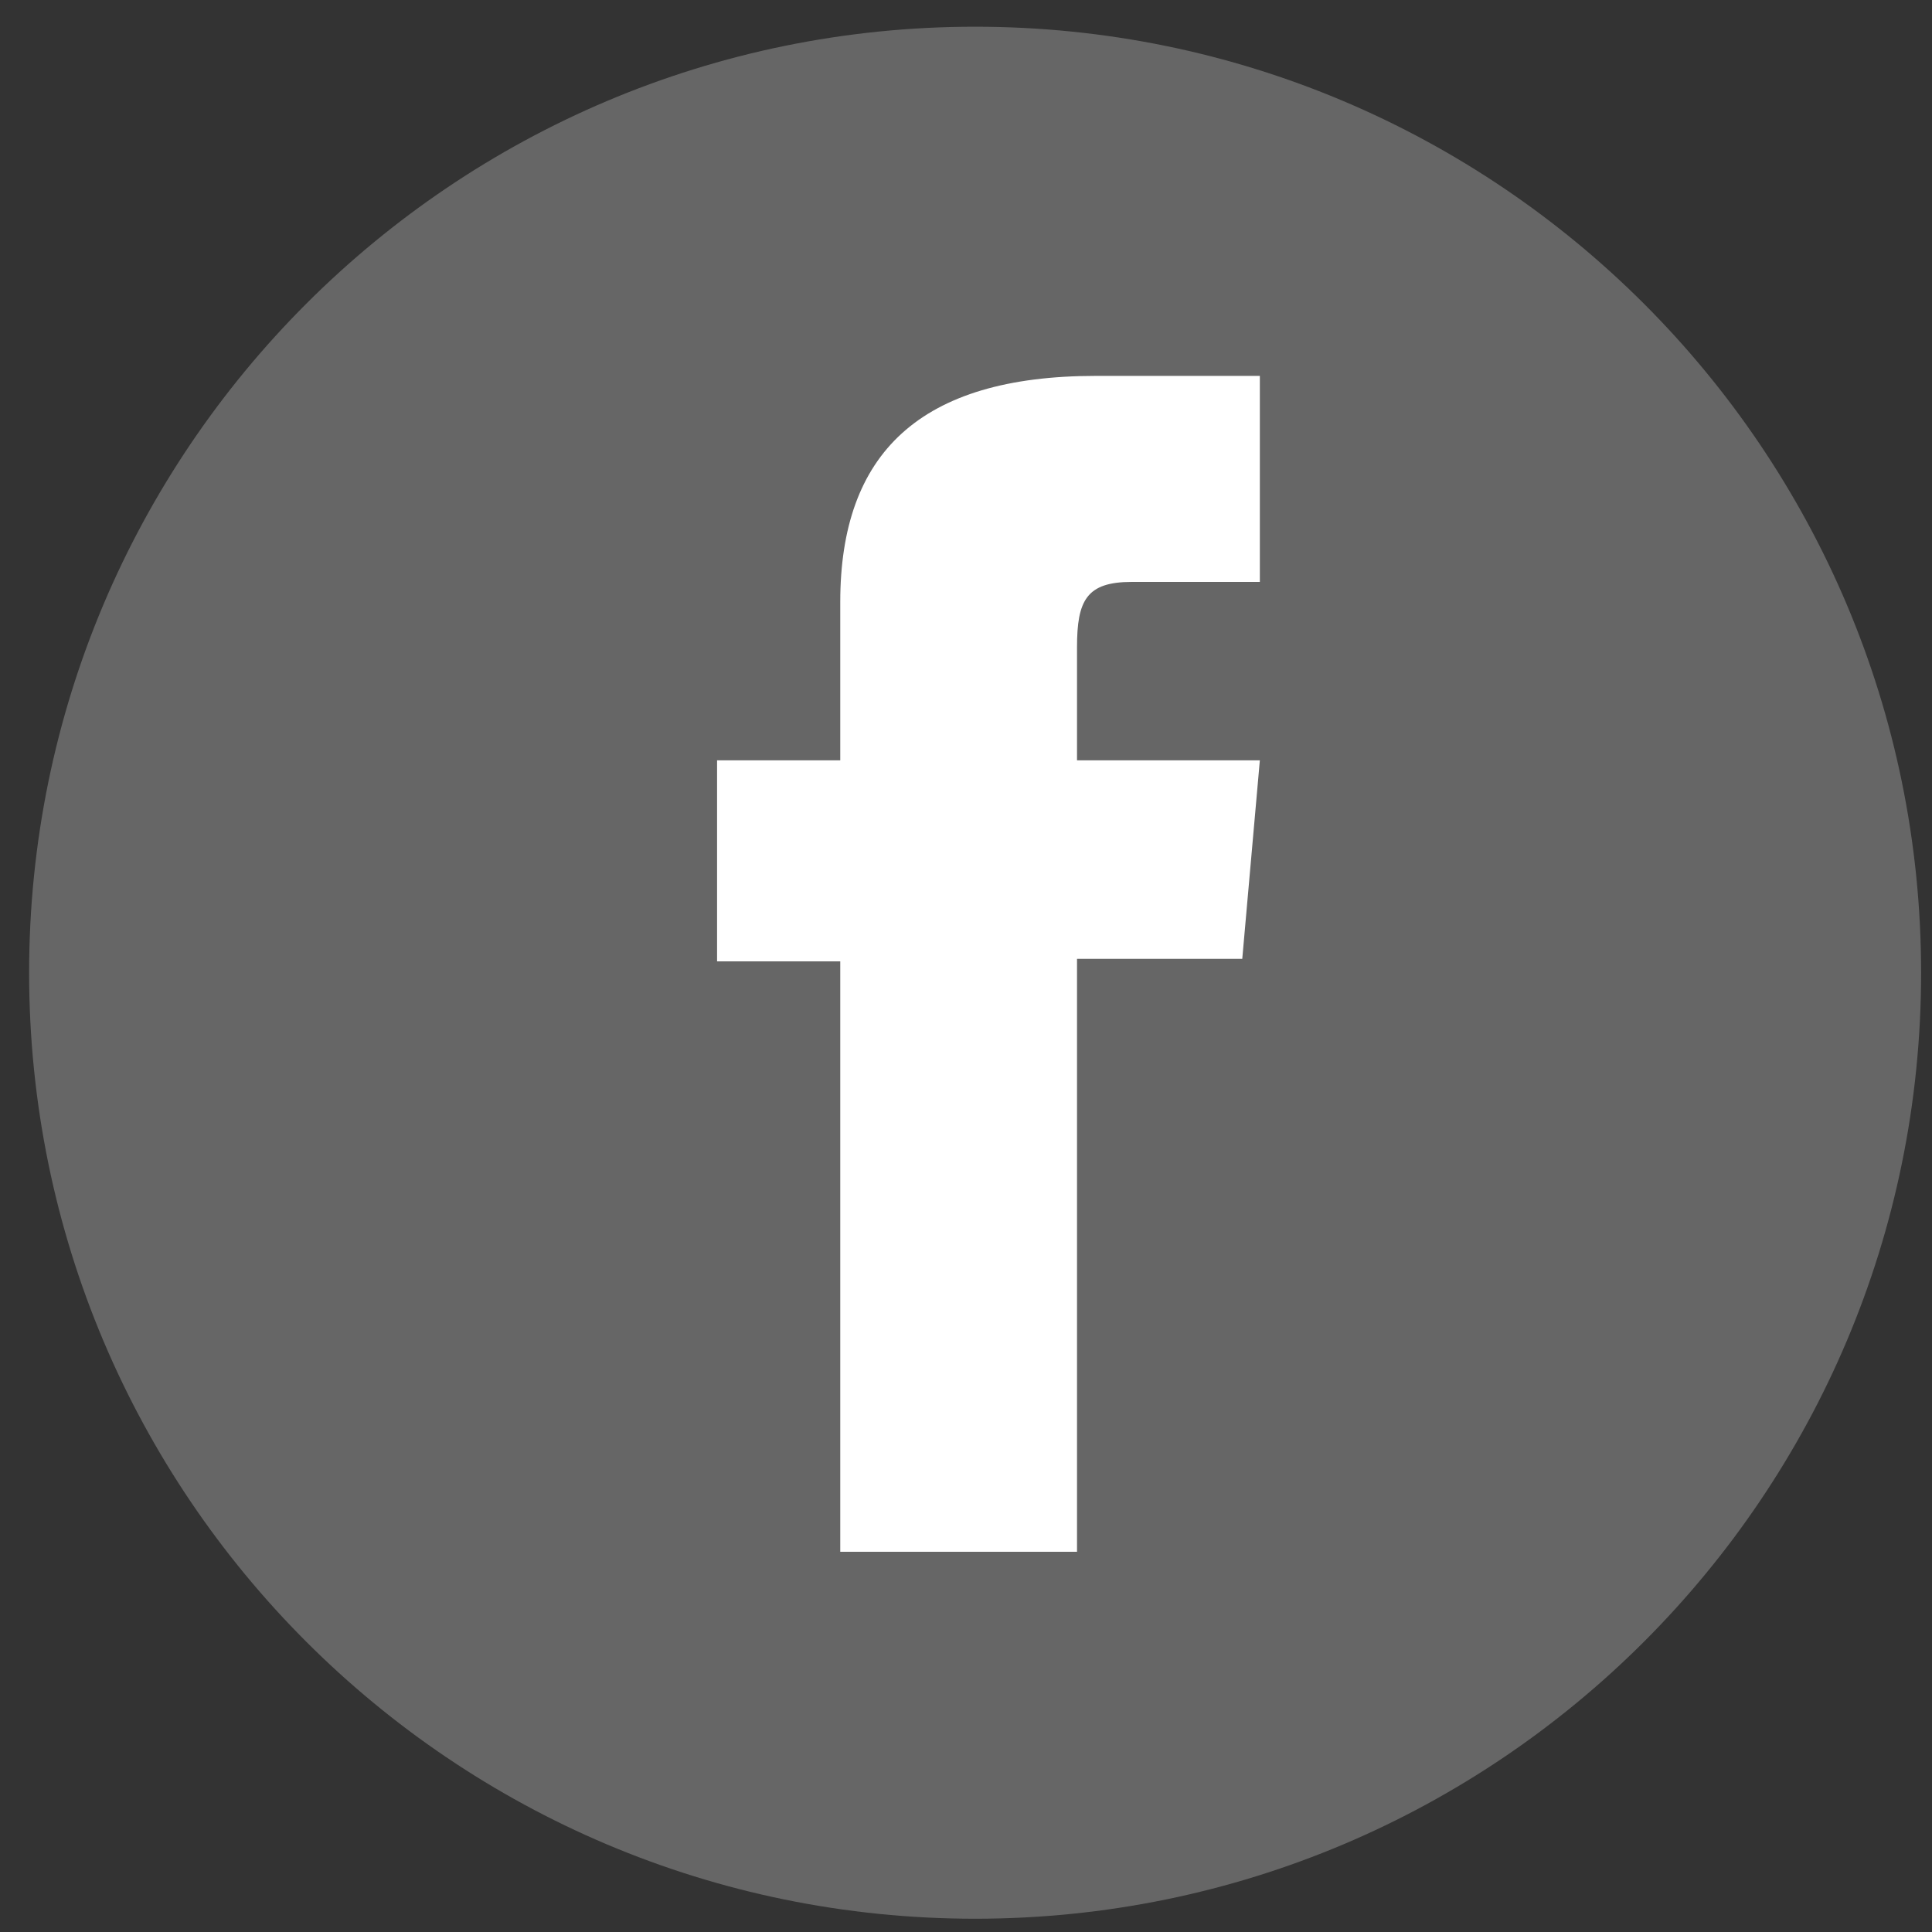 <?xml version="1.0" encoding="UTF-8" standalone="no"?>
<svg
   xmlns:dc="http://purl.org/dc/elements/1.1/"
   xmlns:cc="http://creativecommons.org/ns#"
   xmlns:rdf="http://www.w3.org/1999/02/22-rdf-syntax-ns#"
   xmlns:svg="http://www.w3.org/2000/svg"
   xmlns="http://www.w3.org/2000/svg"
   xmlns:sodipodi="http://sodipodi.sourceforge.net/DTD/sodipodi-0.dtd"
   xmlns:inkscape="http://www.inkscape.org/namespaces/inkscape"
   width="512"
   viewBox="0 0 512 512"
   height="512"
   version="1.1"
   id="svg8"
   sodipodi:docname="Smifacebook.svg"
   inkscape:version="1.0 (4035a4fb49, 2020-05-01)">
  <rect x="0" y="0" width="512" height="512" fill="#333333" stroke="none"/>
  <defs
     id="defs12" />
  <sodipodi:namedview
     inkscape:document-rotation="0"
     pagecolor="#ffffff"
     bordercolor="#666666"
     borderopacity="1"
     objecttolerance="10"
     gridtolerance="10"
     guidetolerance="10"
     inkscape:pageopacity="0"
     inkscape:pageshadow="2"
     inkscape:window-width="1920"
     inkscape:window-height="1017"
     id="namedview10"
     showgrid="false"
     inkscape:pagecheckerboard="true"
     inkscape:zoom="0.42382813"
     inkscape:cx="-18.818635"
     inkscape:cy="299.07174"
     inkscape:window-x="-8"
     inkscape:window-y="-8"
     inkscape:window-maximized="1"
     inkscape:current-layer="svg8" />
  <style
     id="style2">.a{fill:#fff;}</style>
  <path
     d="m 258.419,508.483 v 0 C 119.954,508.483 7.715,396.243 7.715,257.788 v 0 C 7.715,119.333 119.954,7.08 258.419,7.08 v 0 c 138.455,0 250.695,112.253 250.695,250.708 v 0 c 0,138.455 -112.24,250.695 -250.695,250.695"
     style="fill:#666666;fill-opacity:1;fill-rule:nonzero;stroke:none;stroke-width:1.317"
     id="path30" />
  <path
     id="path66"
     style="fill:#ffffff;fill-opacity:1;fill-rule:nonzero;stroke:none;stroke-width:1.355"
     d="m 222.677,411.244 h 62.743 V 254.101 h 43.793 l 4.66,-52.611 h -48.453 c 0,0 0,-19.641 0,-29.963 0,-12.408 2.506,-17.311 14.494,-17.311 9.644,0 33.959,0 33.959,0 V 99.614 c 0,0 -35.801,0 -43.454,0 -46.692,0 -67.742,20.562 -67.742,59.926 0,34.284 0,41.951 0,41.951 h -32.645 v 53.275 h 32.645 v 156.479" />
</svg>

